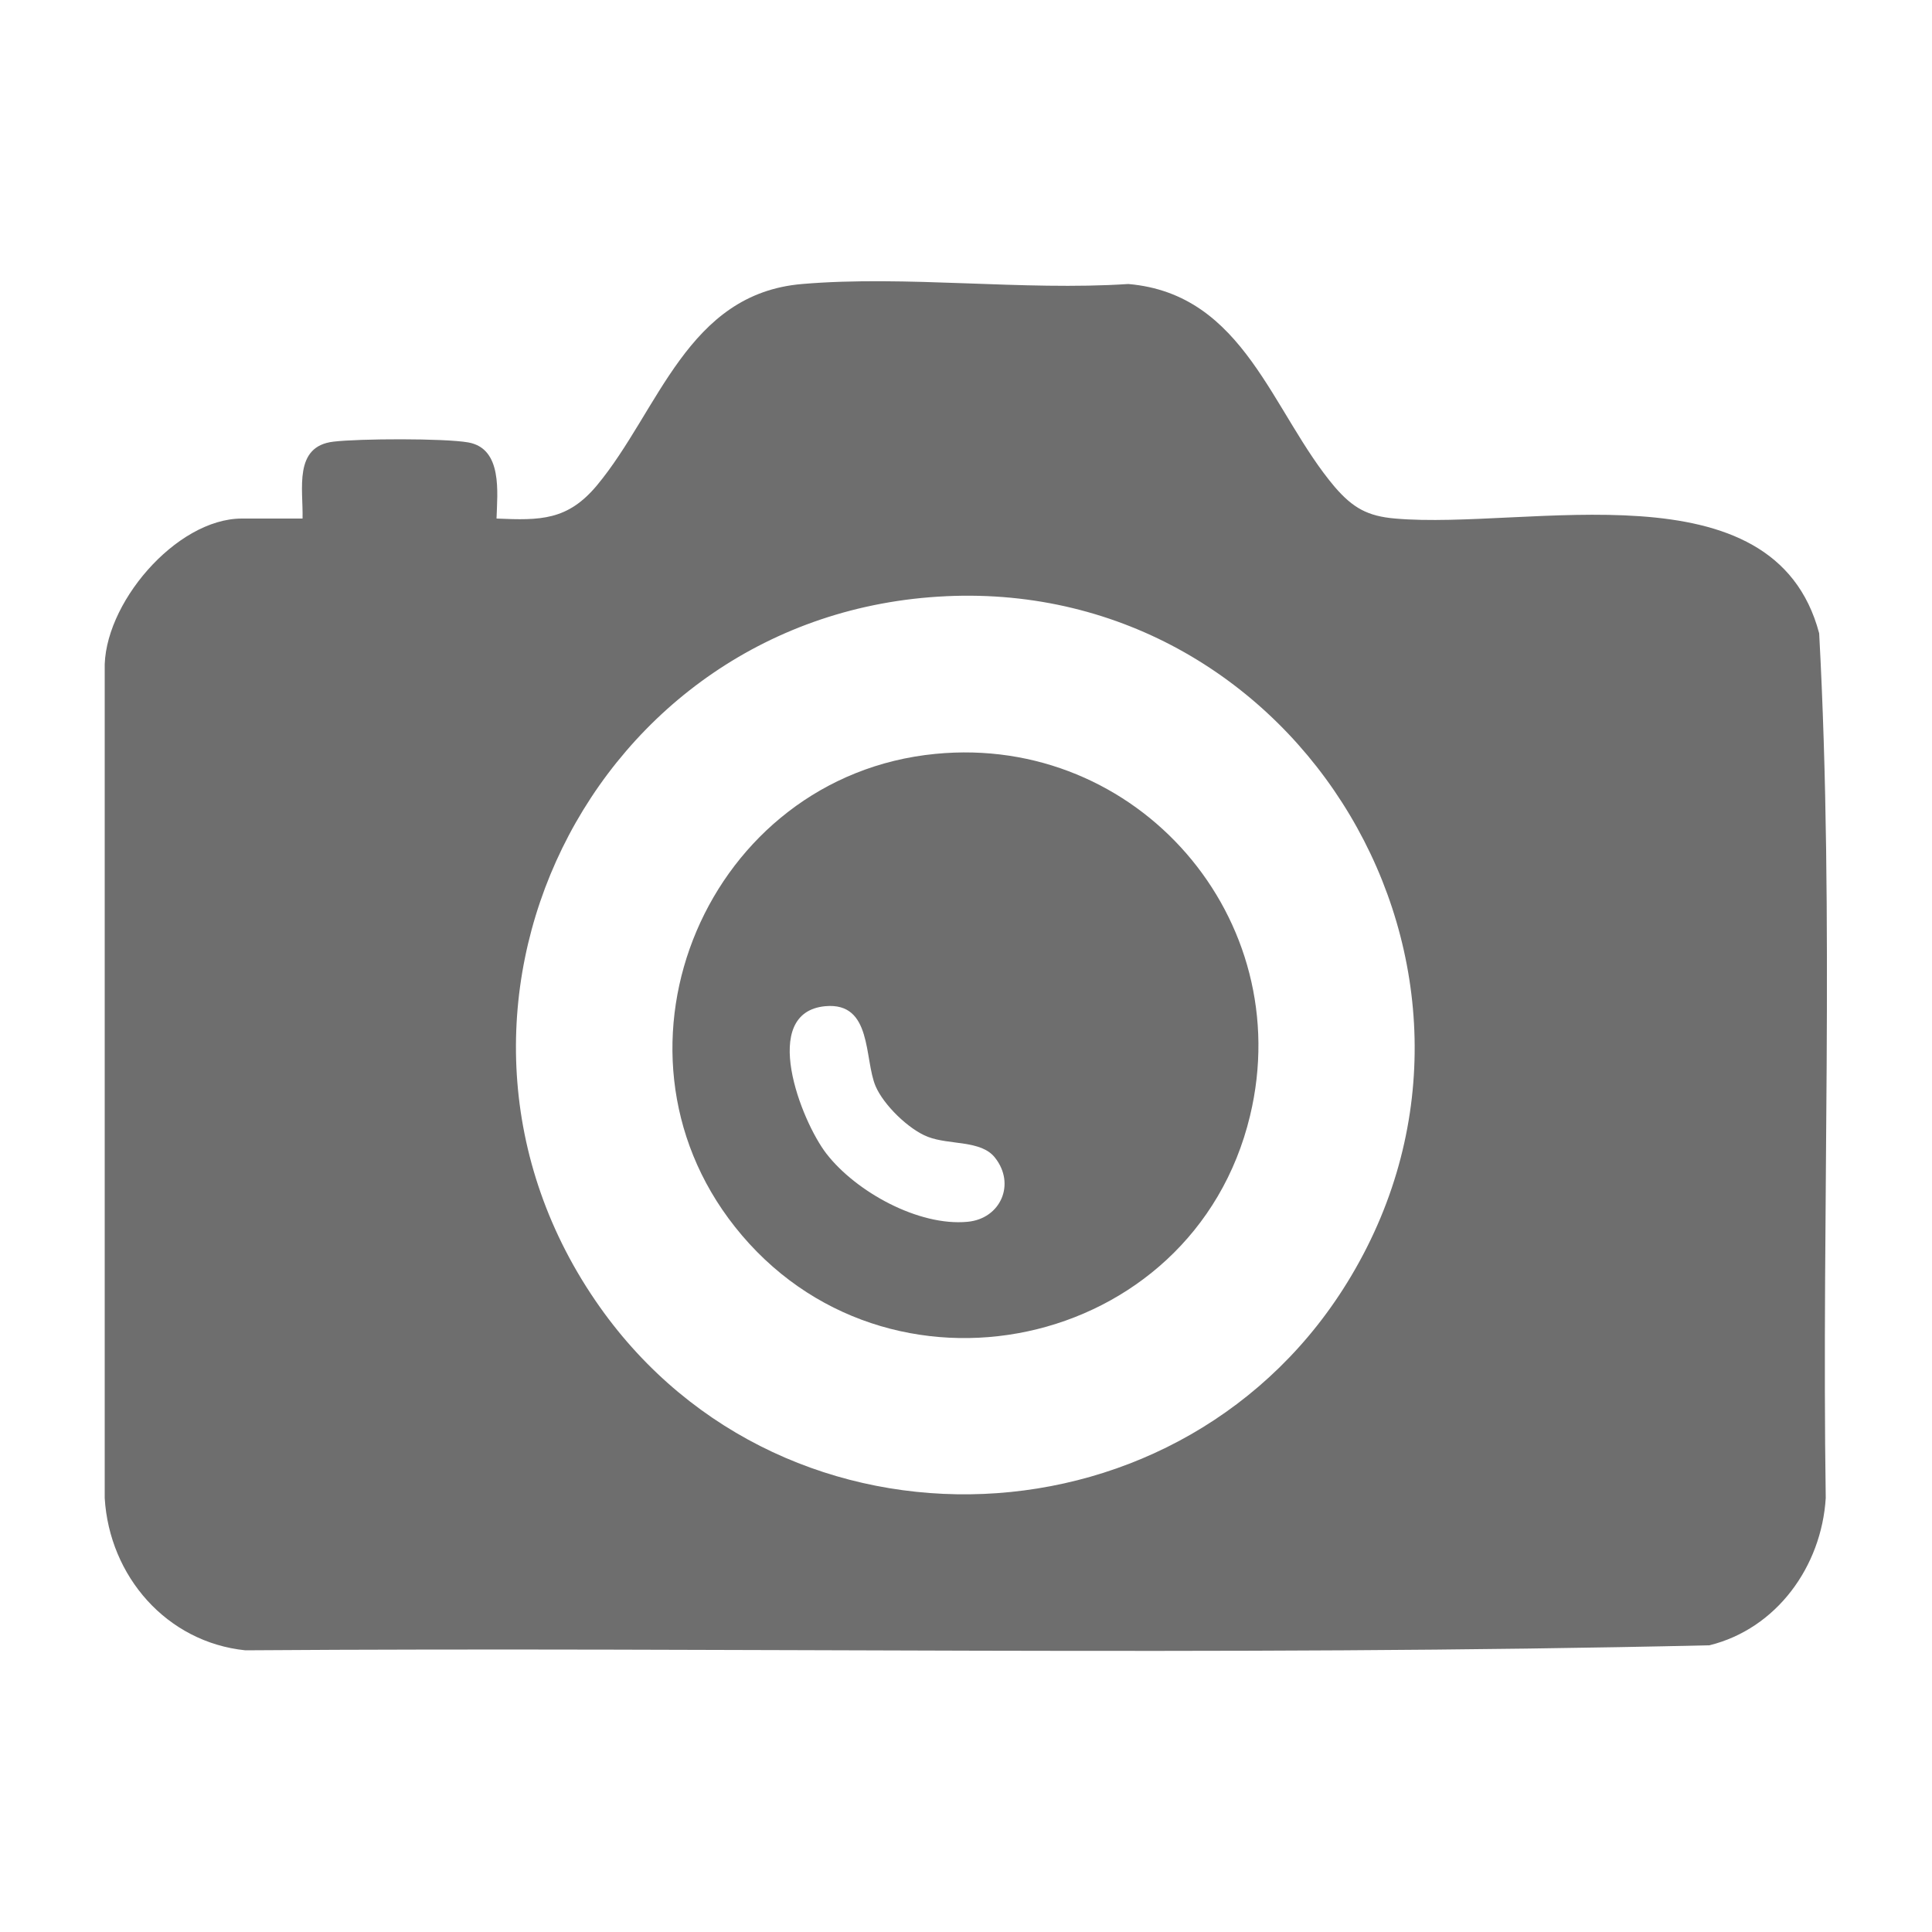 <?xml version="1.0" encoding="UTF-8"?>
<svg id="Layer_1" data-name="Layer 1" xmlns="http://www.w3.org/2000/svg" viewBox="0 0 50 50">
  <defs>
    <style>
      .cls-1 {
        fill: #6e6e6e;
      }
    </style>
  </defs>
  <path class="cls-1" d="M7.83,13.42c.02-.76-.24-1.87.8-1.99.66-.08,2.87-.09,3.49.02.89.16.75,1.3.73,1.97,1.14.05,1.84.05,2.6-.86,1.61-1.94,2.33-4.96,5.31-5.21,2.7-.23,5.71.18,8.44,0,3.02.26,3.71,3.33,5.35,5.26.46.53.84.75,1.56.81,3.43.3,9.8-1.45,10.97,2.97.4,7.42.06,14.93.17,22.38-.11,1.77-1.27,3.38-3.01,3.81-12.6.29-25.26.04-37.89.13-2.04-.21-3.52-1.92-3.64-3.94v-21.42c-.06-1.69,1.84-3.93,3.55-3.93h1.56ZM24.49,15.43c-9.2.42-14.31,10.83-8.97,18.39,4.82,6.82,15.2,6.36,19.45-.8,4.71-7.92-1.31-18.02-10.49-17.59Z"/>
  <path class="cls-1" d="M24.21,19.51c5.23-.51,9.37,4.26,8.14,9.37-1.47,6.11-9.43,7.8-13.33,2.87-3.69-4.66-.69-11.67,5.19-12.24ZM21.36,26.04c-1.72.16-.63,2.97.03,3.82.76.98,2.38,1.88,3.65,1.76.86-.08,1.25-.98.71-1.66-.36-.46-1.17-.32-1.74-.54-.49-.19-1.14-.82-1.35-1.31-.3-.71-.08-2.18-1.3-2.07Z"/>
</svg>